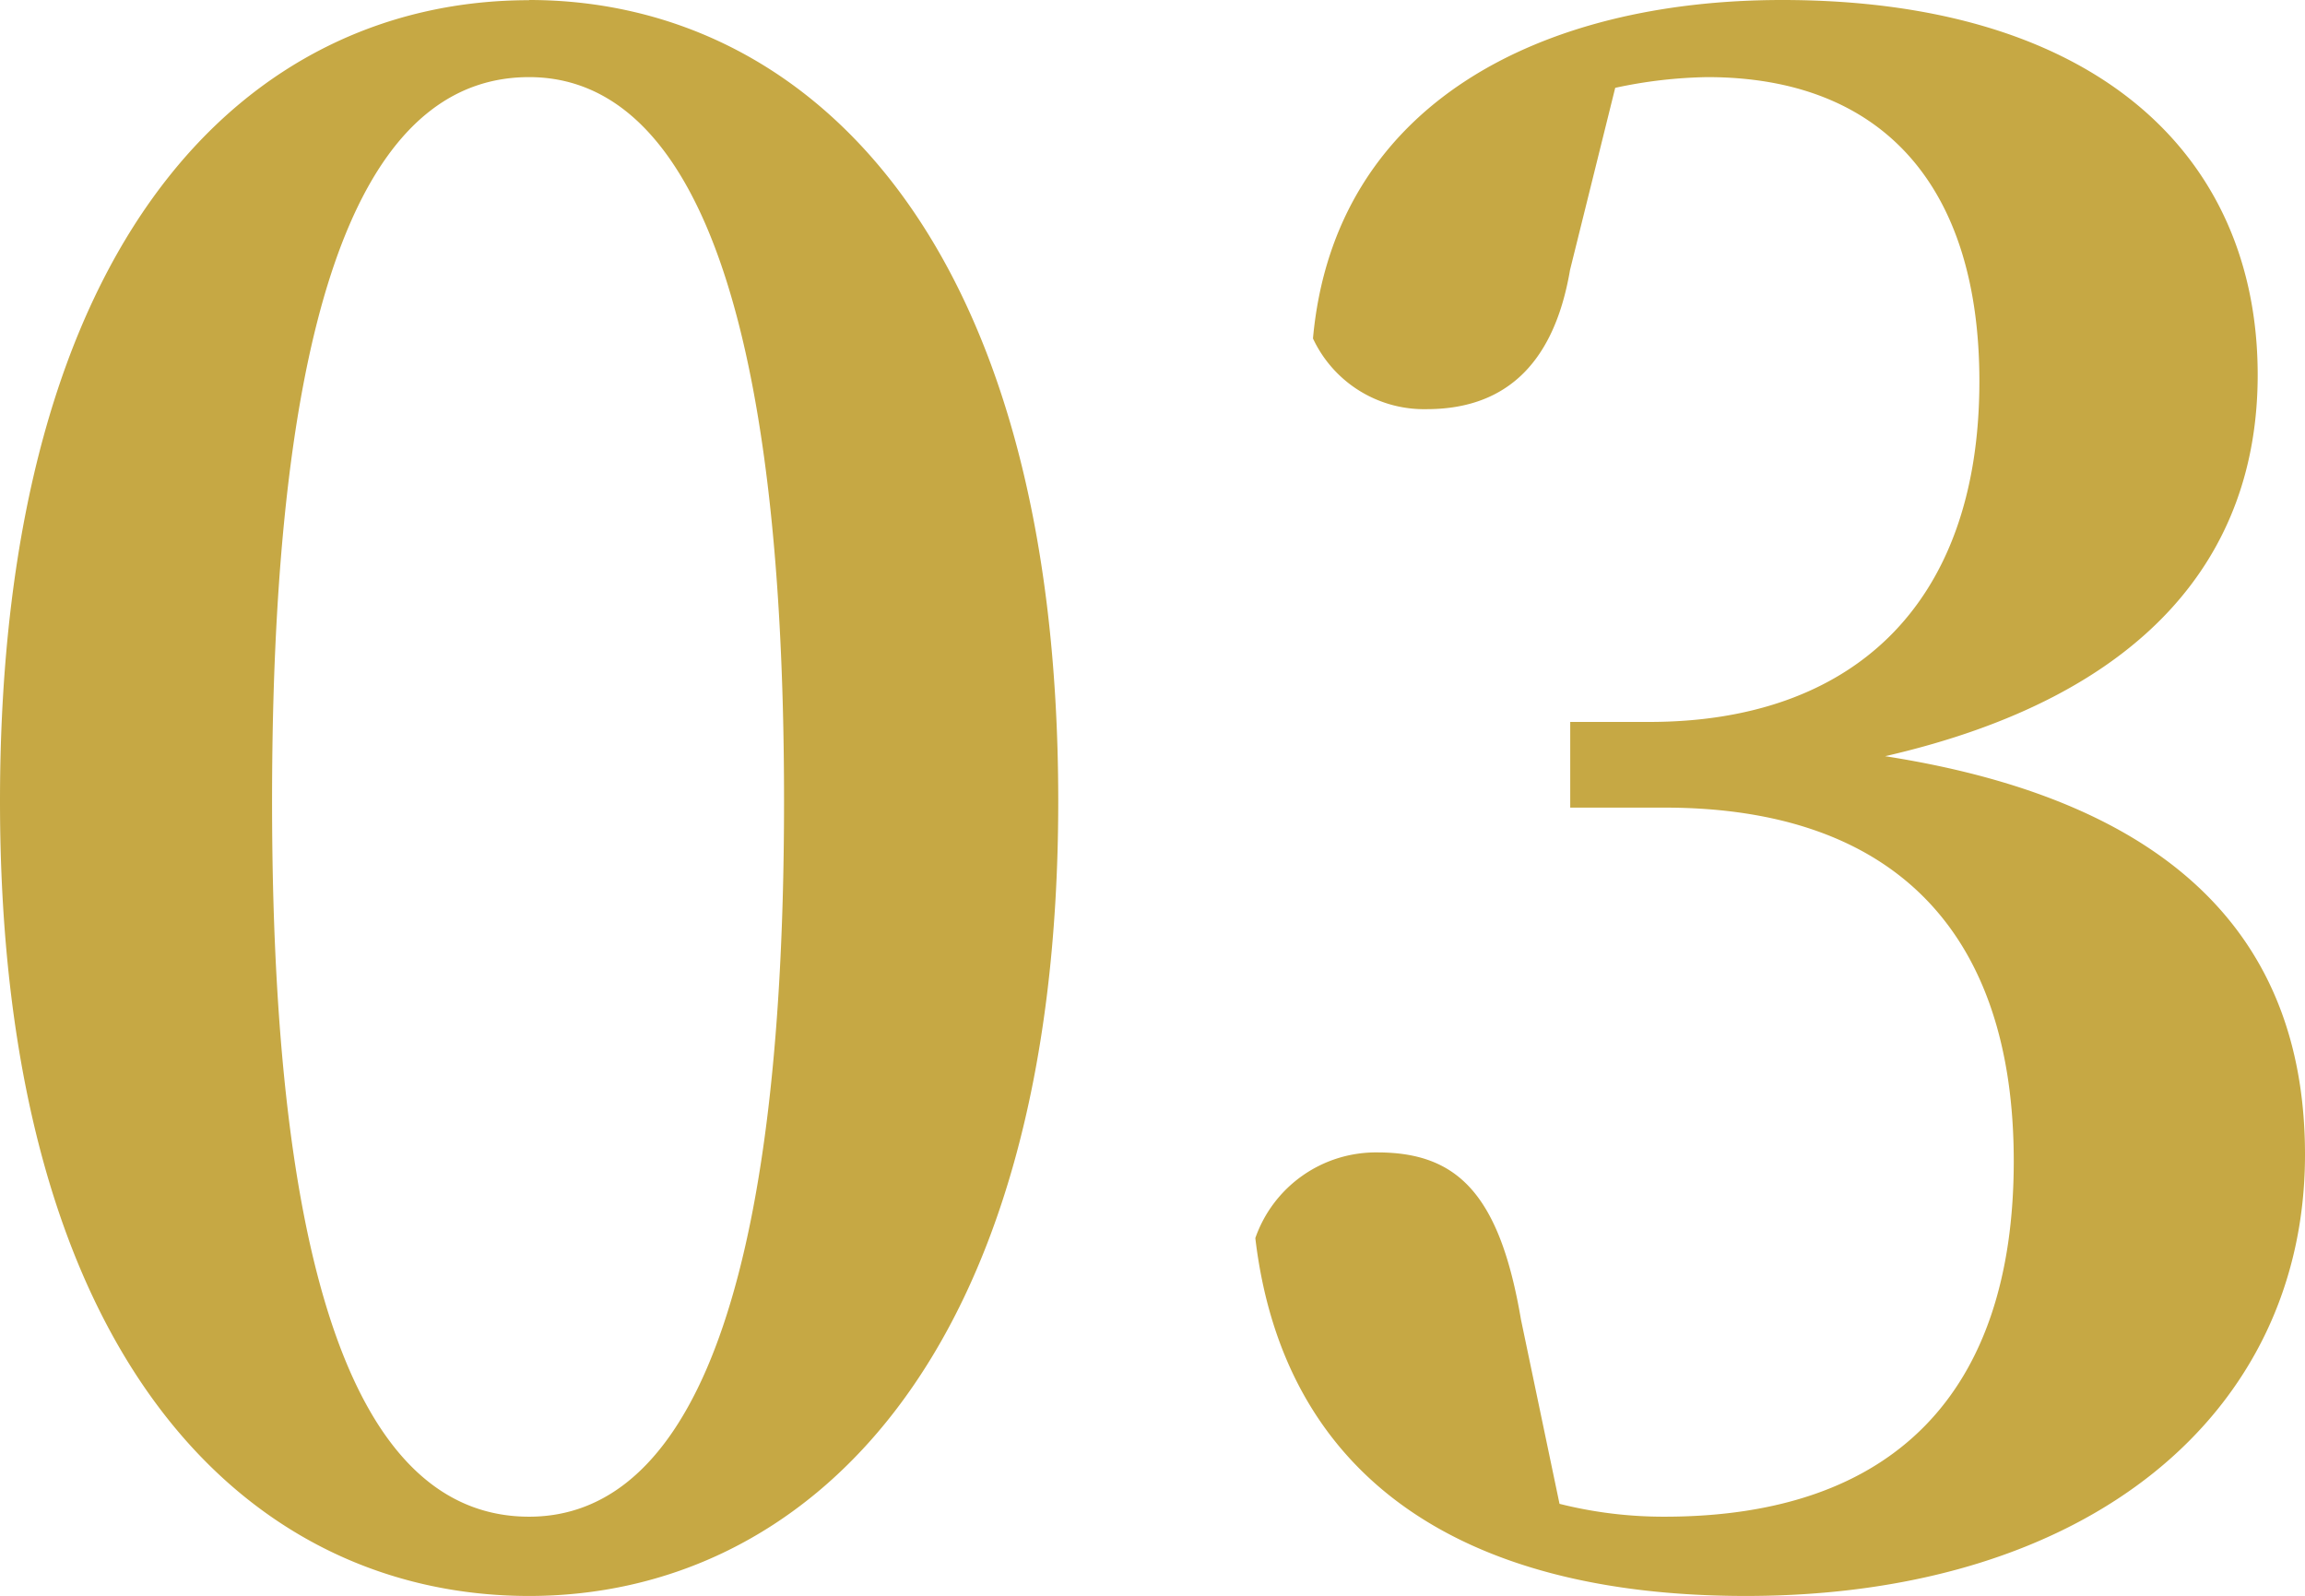 <svg xmlns="http://www.w3.org/2000/svg" width="49.496" height="34.27" viewBox="0 0 49.496 34.27"><path d="M-18.906-16.33c0-12.236,2.576-15.548,5.52-15.548,2.852,0,5.474,3.358,5.474,15.548,0,12.052-2.622,15.364-5.474,15.364C-16.33-.966-18.906-4.278-18.906-16.33Zm5.52-17.2c-5.98,0-11.362,5.014-11.362,17.2C-24.748-4.278-19.366.736-13.386.736-7.5.736-2.024-4.278-2.024-16.33-2.024-28.52-7.5-33.534-13.386-33.534ZM9.936-31.648a10.051,10.051,0,0,1,1.978-.23c3.726,0,5.842,2.3,5.842,6.532,0,4.876-2.806,7.314-7.084,7.314H8.97v1.84h2.024c4.922,0,7.5,2.668,7.5,7.59,0,4.968-2.576,7.636-7.5,7.636A9.167,9.167,0,0,1,8.74-1.242L7.912-5.2c-.46-2.714-1.38-3.588-3.082-3.588a2.742,2.742,0,0,0-2.622,1.84C2.806-1.886,6.532.736,12.742.736c7.36,0,12.006-3.91,12.006-9.476,0-4.37-2.53-7.544-9.016-8.556,5.612-1.288,8-4.324,8-8.188,0-4.738-3.5-8.05-10.212-8.05-5.152,0-9.614,2.208-10.074,7.268a2.633,2.633,0,0,0,2.438,1.518c1.564,0,2.714-.828,3.082-2.99Z" transform="translate(24.748 33.534)" fill="#c6a844"/></svg>